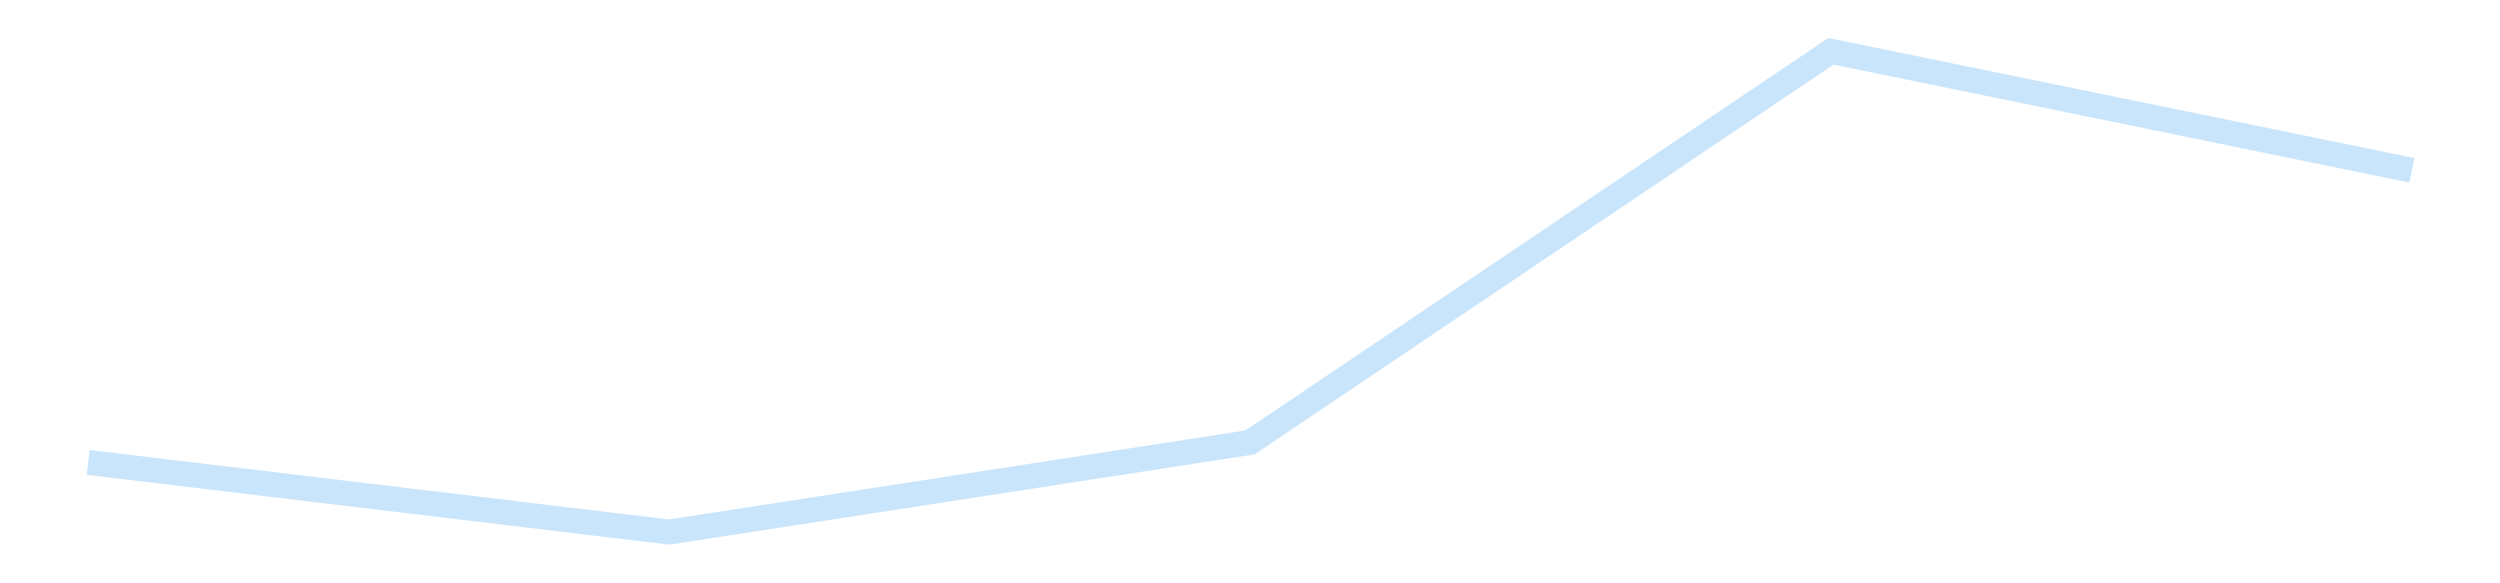 <?xml version='1.0' encoding='utf-8'?>
<svg xmlns="http://www.w3.org/2000/svg" xmlns:xlink="http://www.w3.org/1999/xlink" id="chart-aab7689a-4a6d-42e2-8a23-5cb82d20ab98" class="pygal-chart pygal-sparkline" viewBox="0 0 300 70" width="300" height="70"><!--Generated with pygal 3.0.4 (lxml) ©Kozea 2012-2016 on 2025-11-03--><!--http://pygal.org--><!--http://github.com/Kozea/pygal--><defs><style type="text/css">#chart-aab7689a-4a6d-42e2-8a23-5cb82d20ab98{-webkit-user-select:none;-webkit-font-smoothing:antialiased;font-family:Consolas,"Liberation Mono",Menlo,Courier,monospace}#chart-aab7689a-4a6d-42e2-8a23-5cb82d20ab98 .title{font-family:Consolas,"Liberation Mono",Menlo,Courier,monospace;font-size:16px}#chart-aab7689a-4a6d-42e2-8a23-5cb82d20ab98 .legends .legend text{font-family:Consolas,"Liberation Mono",Menlo,Courier,monospace;font-size:14px}#chart-aab7689a-4a6d-42e2-8a23-5cb82d20ab98 .axis text{font-family:Consolas,"Liberation Mono",Menlo,Courier,monospace;font-size:10px}#chart-aab7689a-4a6d-42e2-8a23-5cb82d20ab98 .axis text.major{font-family:Consolas,"Liberation Mono",Menlo,Courier,monospace;font-size:10px}#chart-aab7689a-4a6d-42e2-8a23-5cb82d20ab98 .text-overlay text.value{font-family:Consolas,"Liberation Mono",Menlo,Courier,monospace;font-size:16px}#chart-aab7689a-4a6d-42e2-8a23-5cb82d20ab98 .text-overlay text.label{font-family:Consolas,"Liberation Mono",Menlo,Courier,monospace;font-size:10px}#chart-aab7689a-4a6d-42e2-8a23-5cb82d20ab98 .tooltip{font-family:Consolas,"Liberation Mono",Menlo,Courier,monospace;font-size:14px}#chart-aab7689a-4a6d-42e2-8a23-5cb82d20ab98 text.no_data{font-family:Consolas,"Liberation Mono",Menlo,Courier,monospace;font-size:64px}
#chart-aab7689a-4a6d-42e2-8a23-5cb82d20ab98{background-color:transparent}#chart-aab7689a-4a6d-42e2-8a23-5cb82d20ab98 path,#chart-aab7689a-4a6d-42e2-8a23-5cb82d20ab98 line,#chart-aab7689a-4a6d-42e2-8a23-5cb82d20ab98 rect,#chart-aab7689a-4a6d-42e2-8a23-5cb82d20ab98 circle{-webkit-transition:150ms;-moz-transition:150ms;transition:150ms}#chart-aab7689a-4a6d-42e2-8a23-5cb82d20ab98 .graph &gt; .background{fill:transparent}#chart-aab7689a-4a6d-42e2-8a23-5cb82d20ab98 .plot &gt; .background{fill:transparent}#chart-aab7689a-4a6d-42e2-8a23-5cb82d20ab98 .graph{fill:rgba(0,0,0,.87)}#chart-aab7689a-4a6d-42e2-8a23-5cb82d20ab98 text.no_data{fill:rgba(0,0,0,1)}#chart-aab7689a-4a6d-42e2-8a23-5cb82d20ab98 .title{fill:rgba(0,0,0,1)}#chart-aab7689a-4a6d-42e2-8a23-5cb82d20ab98 .legends .legend text{fill:rgba(0,0,0,.87)}#chart-aab7689a-4a6d-42e2-8a23-5cb82d20ab98 .legends .legend:hover text{fill:rgba(0,0,0,1)}#chart-aab7689a-4a6d-42e2-8a23-5cb82d20ab98 .axis .line{stroke:rgba(0,0,0,1)}#chart-aab7689a-4a6d-42e2-8a23-5cb82d20ab98 .axis .guide.line{stroke:rgba(0,0,0,.54)}#chart-aab7689a-4a6d-42e2-8a23-5cb82d20ab98 .axis .major.line{stroke:rgba(0,0,0,.87)}#chart-aab7689a-4a6d-42e2-8a23-5cb82d20ab98 .axis text.major{fill:rgba(0,0,0,1)}#chart-aab7689a-4a6d-42e2-8a23-5cb82d20ab98 .axis.y .guides:hover .guide.line,#chart-aab7689a-4a6d-42e2-8a23-5cb82d20ab98 .line-graph .axis.x .guides:hover .guide.line,#chart-aab7689a-4a6d-42e2-8a23-5cb82d20ab98 .stackedline-graph .axis.x .guides:hover .guide.line,#chart-aab7689a-4a6d-42e2-8a23-5cb82d20ab98 .xy-graph .axis.x .guides:hover .guide.line{stroke:rgba(0,0,0,1)}#chart-aab7689a-4a6d-42e2-8a23-5cb82d20ab98 .axis .guides:hover text{fill:rgba(0,0,0,1)}#chart-aab7689a-4a6d-42e2-8a23-5cb82d20ab98 .reactive{fill-opacity:.7;stroke-opacity:.8;stroke-width:3}#chart-aab7689a-4a6d-42e2-8a23-5cb82d20ab98 .ci{stroke:rgba(0,0,0,.87)}#chart-aab7689a-4a6d-42e2-8a23-5cb82d20ab98 .reactive.active,#chart-aab7689a-4a6d-42e2-8a23-5cb82d20ab98 .active .reactive{fill-opacity:.8;stroke-opacity:.9;stroke-width:4}#chart-aab7689a-4a6d-42e2-8a23-5cb82d20ab98 .ci .reactive.active{stroke-width:1.5}#chart-aab7689a-4a6d-42e2-8a23-5cb82d20ab98 .series text{fill:rgba(0,0,0,1)}#chart-aab7689a-4a6d-42e2-8a23-5cb82d20ab98 .tooltip rect{fill:transparent;stroke:rgba(0,0,0,1);-webkit-transition:opacity 150ms;-moz-transition:opacity 150ms;transition:opacity 150ms}#chart-aab7689a-4a6d-42e2-8a23-5cb82d20ab98 .tooltip .label{fill:rgba(0,0,0,.87)}#chart-aab7689a-4a6d-42e2-8a23-5cb82d20ab98 .tooltip .label{fill:rgba(0,0,0,.87)}#chart-aab7689a-4a6d-42e2-8a23-5cb82d20ab98 .tooltip .legend{font-size:.8em;fill:rgba(0,0,0,.54)}#chart-aab7689a-4a6d-42e2-8a23-5cb82d20ab98 .tooltip .x_label{font-size:.6em;fill:rgba(0,0,0,1)}#chart-aab7689a-4a6d-42e2-8a23-5cb82d20ab98 .tooltip .xlink{font-size:.5em;text-decoration:underline}#chart-aab7689a-4a6d-42e2-8a23-5cb82d20ab98 .tooltip .value{font-size:1.5em}#chart-aab7689a-4a6d-42e2-8a23-5cb82d20ab98 .bound{font-size:.5em}#chart-aab7689a-4a6d-42e2-8a23-5cb82d20ab98 .max-value{font-size:.75em;fill:rgba(0,0,0,.54)}#chart-aab7689a-4a6d-42e2-8a23-5cb82d20ab98 .map-element{fill:transparent;stroke:rgba(0,0,0,.54) !important}#chart-aab7689a-4a6d-42e2-8a23-5cb82d20ab98 .map-element .reactive{fill-opacity:inherit;stroke-opacity:inherit}#chart-aab7689a-4a6d-42e2-8a23-5cb82d20ab98 .color-0,#chart-aab7689a-4a6d-42e2-8a23-5cb82d20ab98 .color-0 a:visited{stroke:#bbdefb;fill:#bbdefb}#chart-aab7689a-4a6d-42e2-8a23-5cb82d20ab98 .text-overlay .color-0 text{fill:black}
#chart-aab7689a-4a6d-42e2-8a23-5cb82d20ab98 text.no_data{text-anchor:middle}#chart-aab7689a-4a6d-42e2-8a23-5cb82d20ab98 .guide.line{fill:none}#chart-aab7689a-4a6d-42e2-8a23-5cb82d20ab98 .centered{text-anchor:middle}#chart-aab7689a-4a6d-42e2-8a23-5cb82d20ab98 .title{text-anchor:middle}#chart-aab7689a-4a6d-42e2-8a23-5cb82d20ab98 .legends .legend text{fill-opacity:1}#chart-aab7689a-4a6d-42e2-8a23-5cb82d20ab98 .axis.x text{text-anchor:middle}#chart-aab7689a-4a6d-42e2-8a23-5cb82d20ab98 .axis.x:not(.web) text[transform]{text-anchor:start}#chart-aab7689a-4a6d-42e2-8a23-5cb82d20ab98 .axis.x:not(.web) text[transform].backwards{text-anchor:end}#chart-aab7689a-4a6d-42e2-8a23-5cb82d20ab98 .axis.y text{text-anchor:end}#chart-aab7689a-4a6d-42e2-8a23-5cb82d20ab98 .axis.y text[transform].backwards{text-anchor:start}#chart-aab7689a-4a6d-42e2-8a23-5cb82d20ab98 .axis.y2 text{text-anchor:start}#chart-aab7689a-4a6d-42e2-8a23-5cb82d20ab98 .axis.y2 text[transform].backwards{text-anchor:end}#chart-aab7689a-4a6d-42e2-8a23-5cb82d20ab98 .axis .guide.line{stroke-dasharray:4,4;stroke:black}#chart-aab7689a-4a6d-42e2-8a23-5cb82d20ab98 .axis .major.guide.line{stroke-dasharray:6,6;stroke:black}#chart-aab7689a-4a6d-42e2-8a23-5cb82d20ab98 .horizontal .axis.y .guide.line,#chart-aab7689a-4a6d-42e2-8a23-5cb82d20ab98 .horizontal .axis.y2 .guide.line,#chart-aab7689a-4a6d-42e2-8a23-5cb82d20ab98 .vertical .axis.x .guide.line{opacity:0}#chart-aab7689a-4a6d-42e2-8a23-5cb82d20ab98 .horizontal .axis.always_show .guide.line,#chart-aab7689a-4a6d-42e2-8a23-5cb82d20ab98 .vertical .axis.always_show .guide.line{opacity:1 !important}#chart-aab7689a-4a6d-42e2-8a23-5cb82d20ab98 .axis.y .guides:hover .guide.line,#chart-aab7689a-4a6d-42e2-8a23-5cb82d20ab98 .axis.y2 .guides:hover .guide.line,#chart-aab7689a-4a6d-42e2-8a23-5cb82d20ab98 .axis.x .guides:hover .guide.line{opacity:1}#chart-aab7689a-4a6d-42e2-8a23-5cb82d20ab98 .axis .guides:hover text{opacity:1}#chart-aab7689a-4a6d-42e2-8a23-5cb82d20ab98 .nofill{fill:none}#chart-aab7689a-4a6d-42e2-8a23-5cb82d20ab98 .subtle-fill{fill-opacity:.2}#chart-aab7689a-4a6d-42e2-8a23-5cb82d20ab98 .dot{stroke-width:1px;fill-opacity:1;stroke-opacity:1}#chart-aab7689a-4a6d-42e2-8a23-5cb82d20ab98 .dot.active{stroke-width:5px}#chart-aab7689a-4a6d-42e2-8a23-5cb82d20ab98 .dot.negative{fill:transparent}#chart-aab7689a-4a6d-42e2-8a23-5cb82d20ab98 text,#chart-aab7689a-4a6d-42e2-8a23-5cb82d20ab98 tspan{stroke:none !important}#chart-aab7689a-4a6d-42e2-8a23-5cb82d20ab98 .series text.active{opacity:1}#chart-aab7689a-4a6d-42e2-8a23-5cb82d20ab98 .tooltip rect{fill-opacity:.95;stroke-width:.5}#chart-aab7689a-4a6d-42e2-8a23-5cb82d20ab98 .tooltip text{fill-opacity:1}#chart-aab7689a-4a6d-42e2-8a23-5cb82d20ab98 .showable{visibility:hidden}#chart-aab7689a-4a6d-42e2-8a23-5cb82d20ab98 .showable.shown{visibility:visible}#chart-aab7689a-4a6d-42e2-8a23-5cb82d20ab98 .gauge-background{fill:rgba(229,229,229,1);stroke:none}#chart-aab7689a-4a6d-42e2-8a23-5cb82d20ab98 .bg-lines{stroke:transparent;stroke-width:2px}</style><script type="text/javascript">window.pygal = window.pygal || {};window.pygal.config = window.pygal.config || {};window.pygal.config['aab7689a-4a6d-42e2-8a23-5cb82d20ab98'] = {"allow_interruptions": false, "box_mode": "extremes", "classes": ["pygal-chart", "pygal-sparkline"], "css": ["file://style.css", "file://graph.css"], "defs": [], "disable_xml_declaration": false, "dots_size": 2.5, "dynamic_print_values": false, "explicit_size": true, "fill": false, "force_uri_protocol": "https", "formatter": null, "half_pie": false, "height": 70, "include_x_axis": false, "inner_radius": 0, "interpolate": null, "interpolation_parameters": {}, "interpolation_precision": 250, "inverse_y_axis": false, "js": [], "legend_at_bottom": false, "legend_at_bottom_columns": null, "legend_box_size": 12, "logarithmic": false, "margin": 5, "margin_bottom": null, "margin_left": null, "margin_right": null, "margin_top": null, "max_scale": 2, "min_scale": 1, "missing_value_fill_truncation": "x", "no_data_text": "", "no_prefix": false, "order_min": null, "pretty_print": false, "print_labels": false, "print_values": false, "print_values_position": "center", "print_zeroes": true, "range": null, "rounded_bars": null, "secondary_range": null, "show_dots": false, "show_legend": false, "show_minor_x_labels": true, "show_minor_y_labels": true, "show_only_major_dots": false, "show_x_guides": false, "show_x_labels": false, "show_y_guides": true, "show_y_labels": false, "spacing": 0, "stack_from_top": false, "strict": false, "stroke": true, "stroke_style": null, "style": {"background": "transparent", "ci_colors": [], "colors": ["#bbdefb"], "dot_opacity": "1", "font_family": "Consolas, \"Liberation Mono\", Menlo, Courier, monospace", "foreground": "rgba(0, 0, 0, .87)", "foreground_strong": "rgba(0, 0, 0, 1)", "foreground_subtle": "rgba(0, 0, 0, .54)", "guide_stroke_color": "black", "guide_stroke_dasharray": "4,4", "label_font_family": "Consolas, \"Liberation Mono\", Menlo, Courier, monospace", "label_font_size": 10, "legend_font_family": "Consolas, \"Liberation Mono\", Menlo, Courier, monospace", "legend_font_size": 14, "major_guide_stroke_color": "black", "major_guide_stroke_dasharray": "6,6", "major_label_font_family": "Consolas, \"Liberation Mono\", Menlo, Courier, monospace", "major_label_font_size": 10, "no_data_font_family": "Consolas, \"Liberation Mono\", Menlo, Courier, monospace", "no_data_font_size": 64, "opacity": ".7", "opacity_hover": ".8", "plot_background": "transparent", "stroke_opacity": ".8", "stroke_opacity_hover": ".9", "stroke_width": 3, "stroke_width_hover": "4", "title_font_family": "Consolas, \"Liberation Mono\", Menlo, Courier, monospace", "title_font_size": 16, "tooltip_font_family": "Consolas, \"Liberation Mono\", Menlo, Courier, monospace", "tooltip_font_size": 14, "transition": "150ms", "value_background": "rgba(229, 229, 229, 1)", "value_colors": [], "value_font_family": "Consolas, \"Liberation Mono\", Menlo, Courier, monospace", "value_font_size": 16, "value_label_font_family": "Consolas, \"Liberation Mono\", Menlo, Courier, monospace", "value_label_font_size": 10}, "title": null, "tooltip_border_radius": 0, "tooltip_fancy_mode": true, "truncate_label": null, "truncate_legend": null, "width": 300, "x_label_rotation": 0, "x_labels": null, "x_labels_major": null, "x_labels_major_count": null, "x_labels_major_every": null, "x_title": null, "xrange": null, "y_label_rotation": 0, "y_labels": null, "y_labels_major": null, "y_labels_major_count": null, "y_labels_major_every": null, "y_title": null, "zero": 0, "legends": [""]}</script></defs><title>Pygal</title><g class="graph line-graph vertical"><rect x="0" y="0" width="300" height="70" class="background"/><g transform="translate(5, 5)" class="plot"><rect x="0" y="0" width="290" height="60" class="background"/><g class="series serie-0 color-0"><path d="M5.577 50.49 L75.288 58.846 145 48.09 214.712 1.154 284.423 15.437" class="line reactive nofill"/></g></g><g class="titles"/><g transform="translate(5, 5)" class="plot overlay"><g class="series serie-0 color-0"/></g><g transform="translate(5, 5)" class="plot text-overlay"><g class="series serie-0 color-0"/></g><g transform="translate(5, 5)" class="plot tooltip-overlay"><g transform="translate(0 0)" style="opacity: 0" class="tooltip"><rect rx="0" ry="0" width="0" height="0" class="tooltip-box"/><g class="text"/></g></g></g></svg>